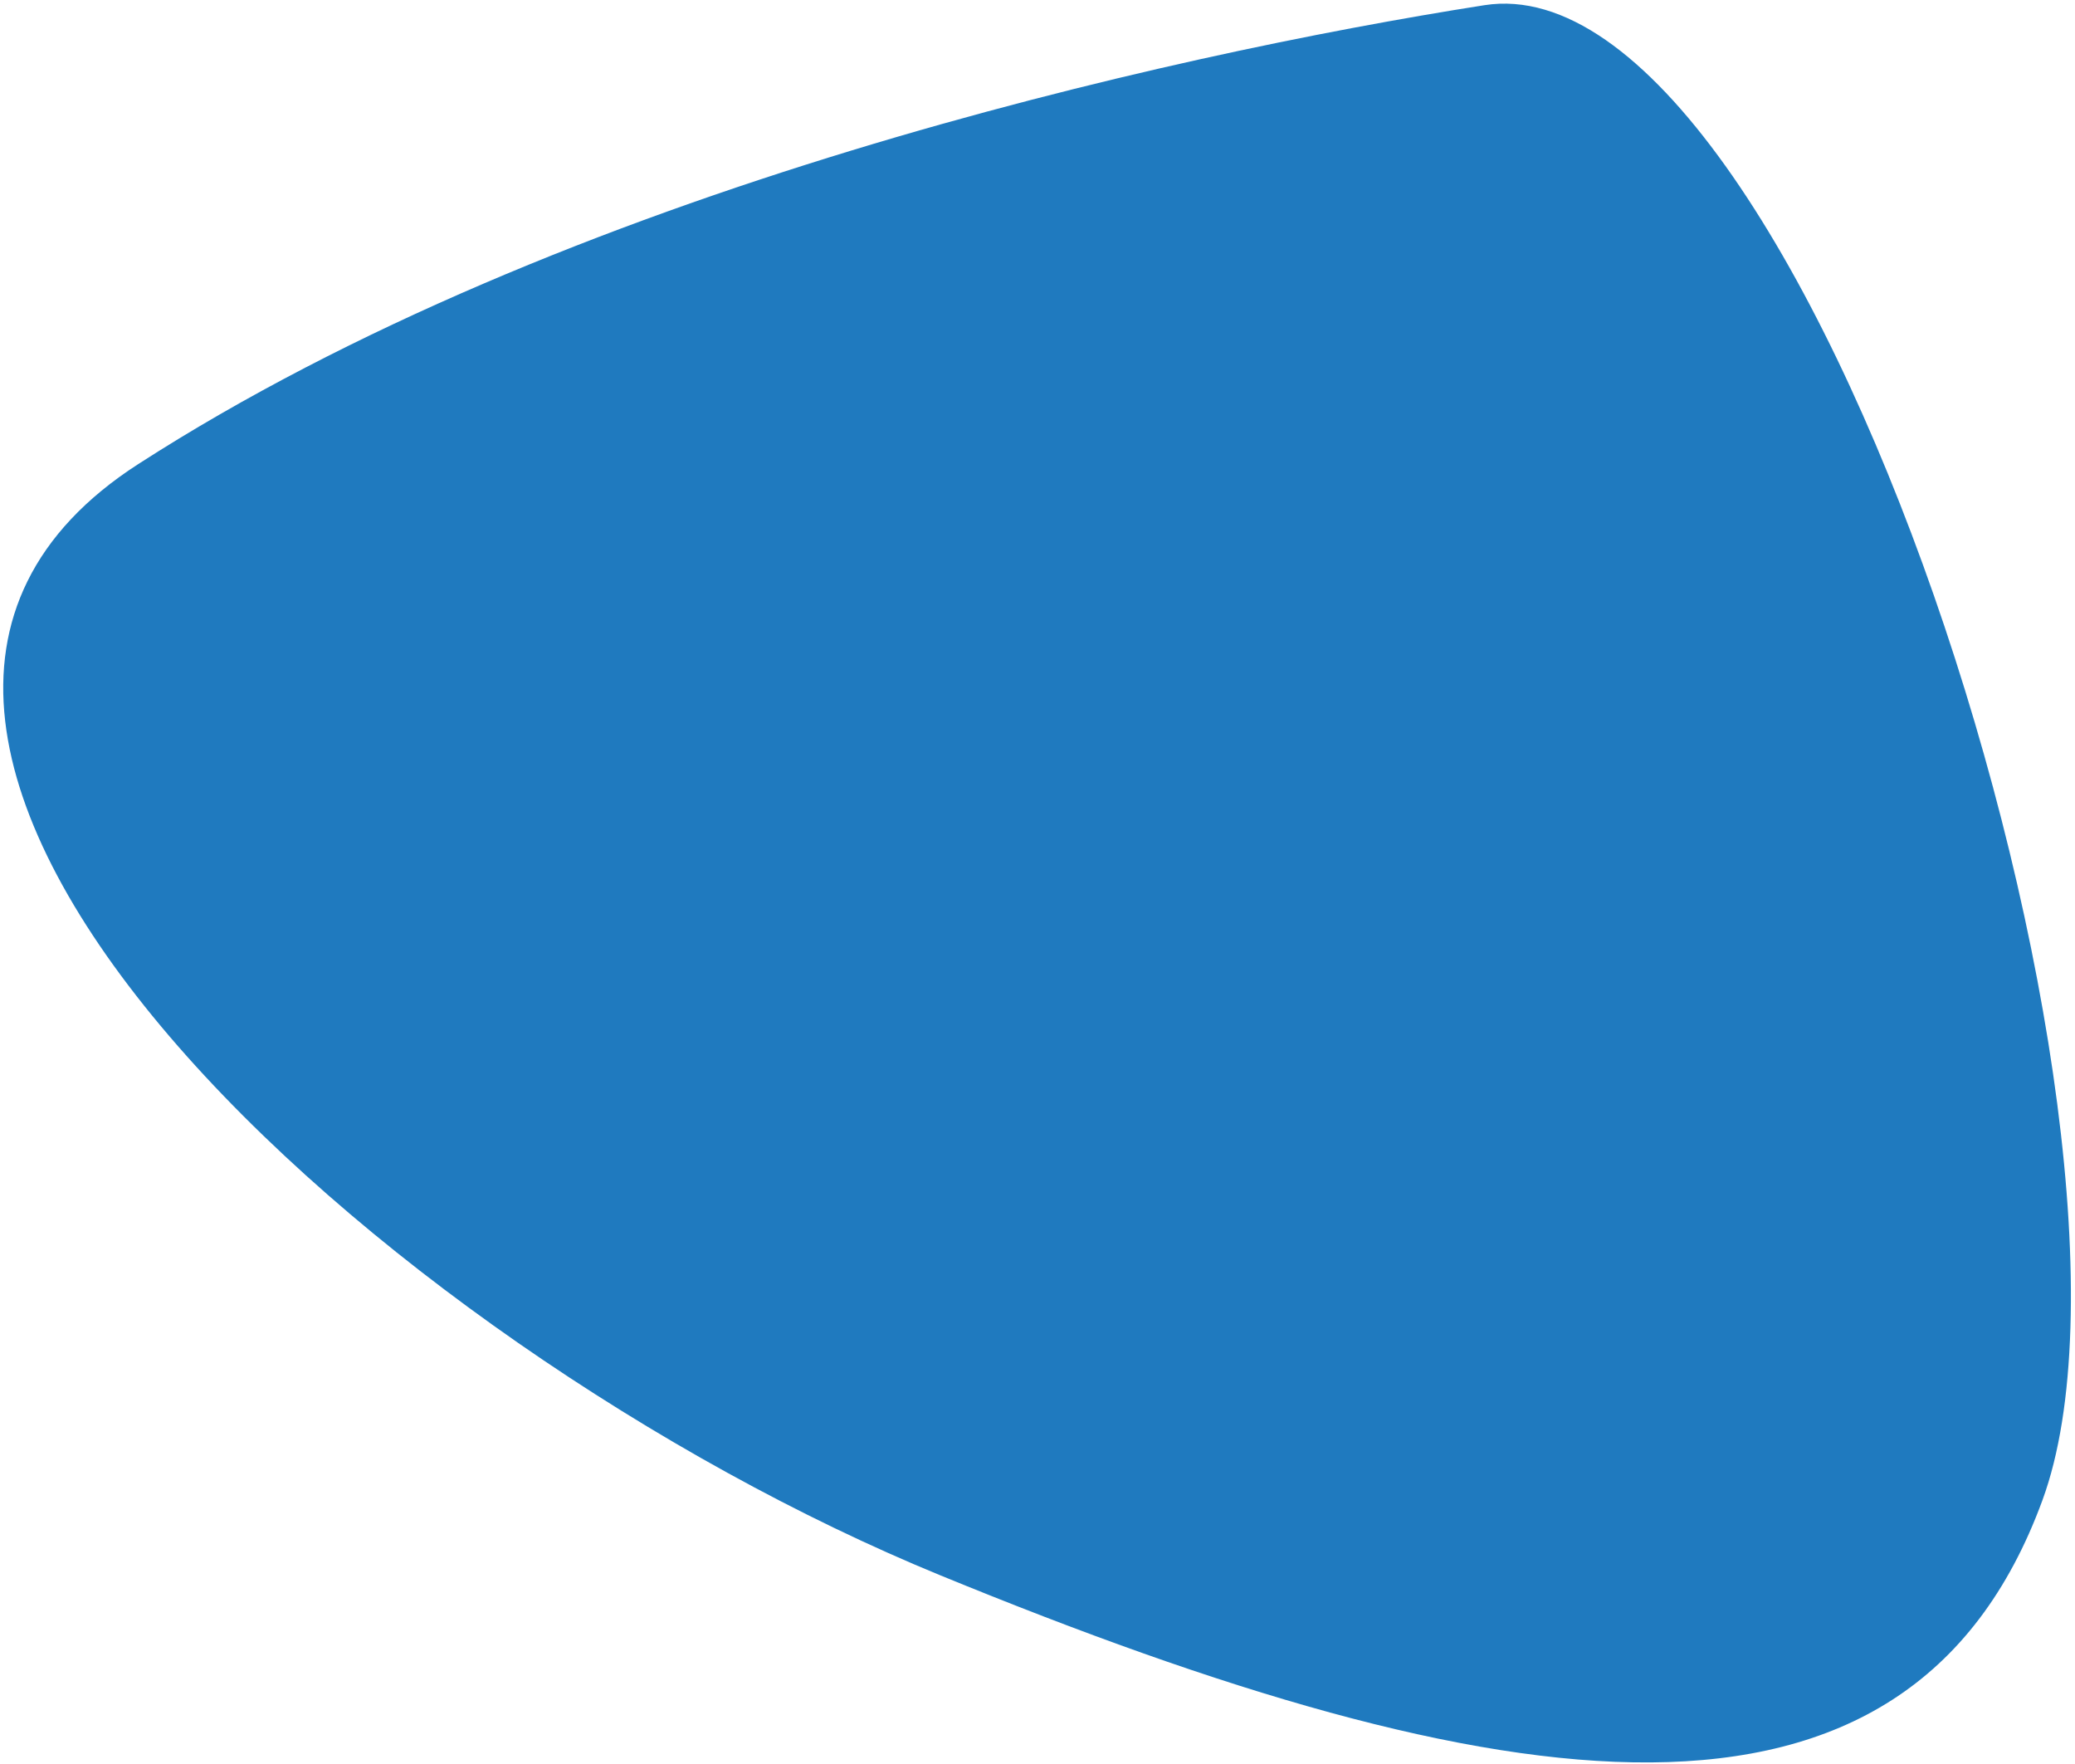 <svg xmlns="http://www.w3.org/2000/svg" width="367" height="312" viewBox="0 0 367 312"><path fill="#1F7ABF" fill-rule="evenodd" d="M166.278 278.57c99.199 40.7 171.05 51.998 194.97-13.286C385.169 200 319.019-7.932 262.537.919 206.055 9.77 99.712 33.596 24.454 82.068-50.804 130.54 67.08 237.872 166.278 278.571z"/></svg>